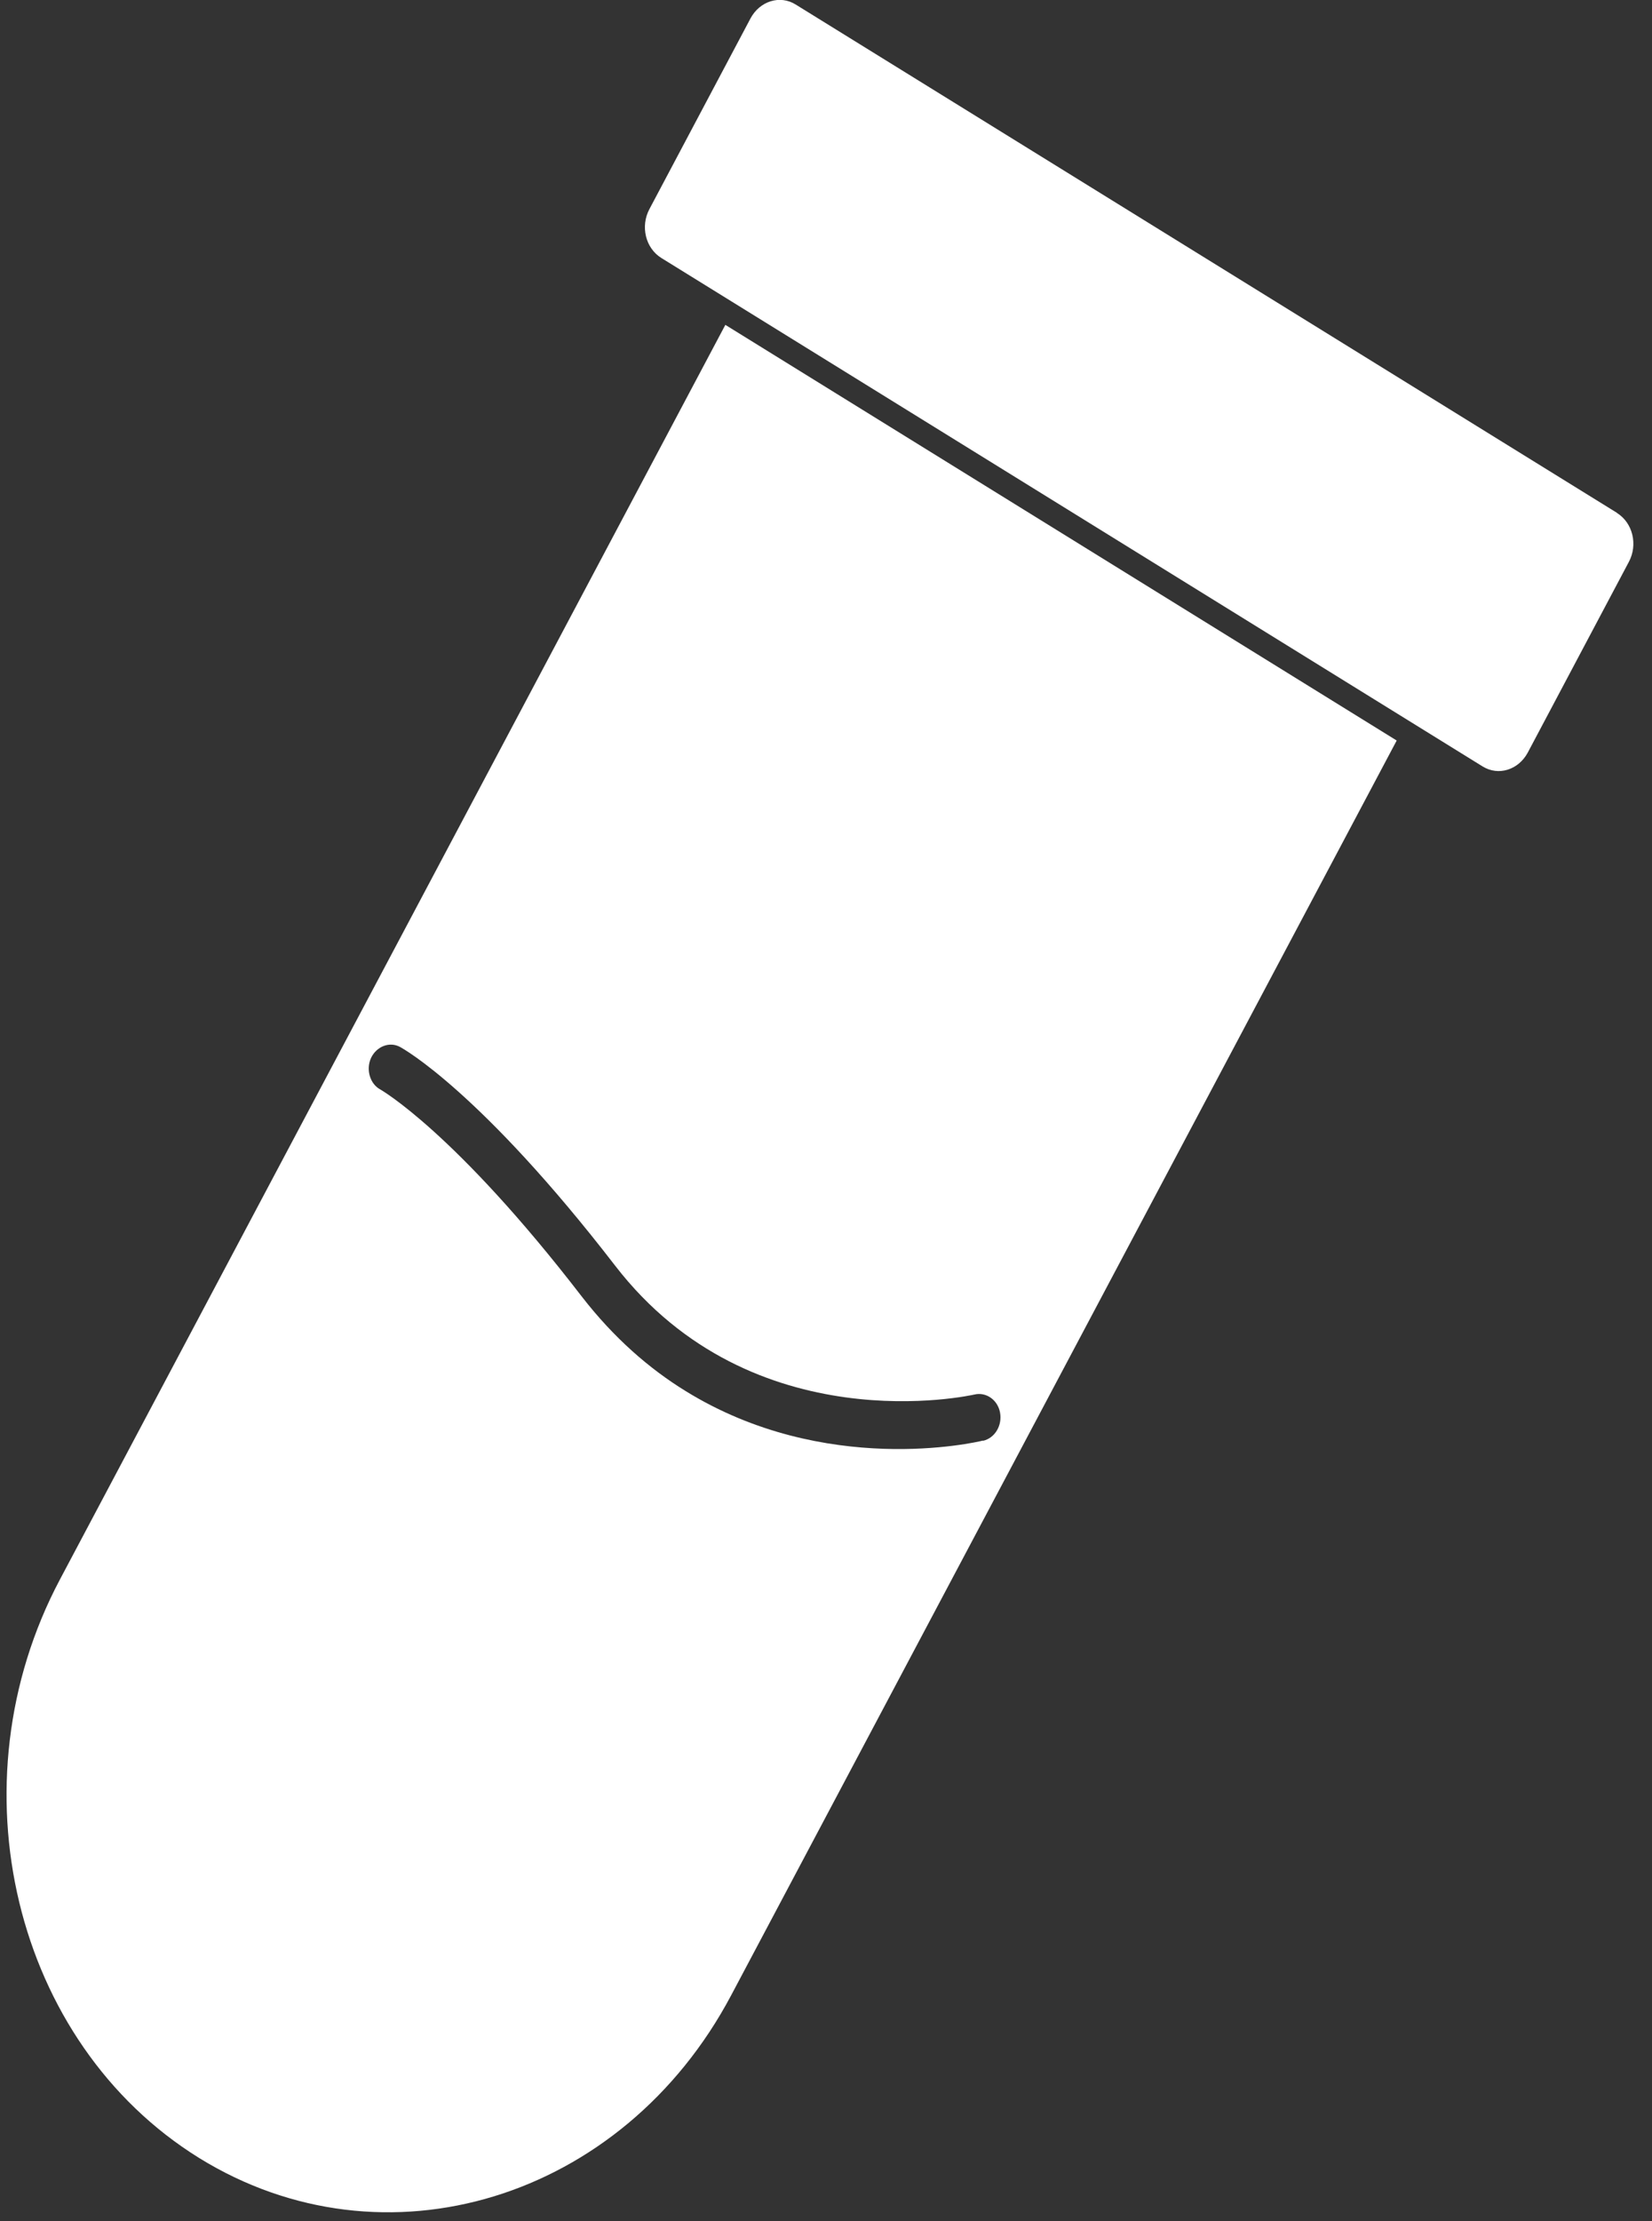 <svg width="64" height="86" viewBox="0 0 64 86" fill="none" xmlns="http://www.w3.org/2000/svg">
<rect x="0" y="0" width="64" height="86" fill="#333333" stroke="none"/>
<g clip-path="url(#clip0_6745_11063)">
<path d="M62.65 19.86L30.825 0.175C30.221 -0.204 29.436 0.039 29.076 0.711L25.162 8.09C24.801 8.762 25.008 9.609 25.622 9.989L57.437 29.674C58.051 30.053 58.826 29.81 59.187 29.138L63.101 21.759C63.462 21.087 63.254 20.24 62.641 19.86H62.65Z" fill="white"/>
<path d="M27.677 13.376L2.319 61.158C-1.884 69.082 0.533 79.1 7.712 83.549C14.89 87.988 24.124 85.175 28.327 77.25L54.109 28.671L28.101 12.578L27.677 13.376ZM38.084 55.774C37.778 55.852 31.952 57.186 26.559 53.856C25.152 52.99 23.782 51.802 22.537 50.196C17.622 43.819 14.764 42.203 14.737 42.183C14.331 41.969 14.168 41.405 14.376 40.957C14.592 40.509 15.097 40.314 15.503 40.538C15.629 40.606 18.641 42.281 23.827 48.998C29.174 55.93 37.661 54.012 37.751 53.992C38.202 53.885 38.653 54.197 38.743 54.693C38.833 55.19 38.544 55.677 38.084 55.784V55.774Z" fill="white"/>
</g>
<defs>
<clipPath id="clip0_6745_11063">
<rect width="63.027" height="85.652" fill="white" transform="translate(0.254)"/>
</clipPath>
</defs>
</svg>

